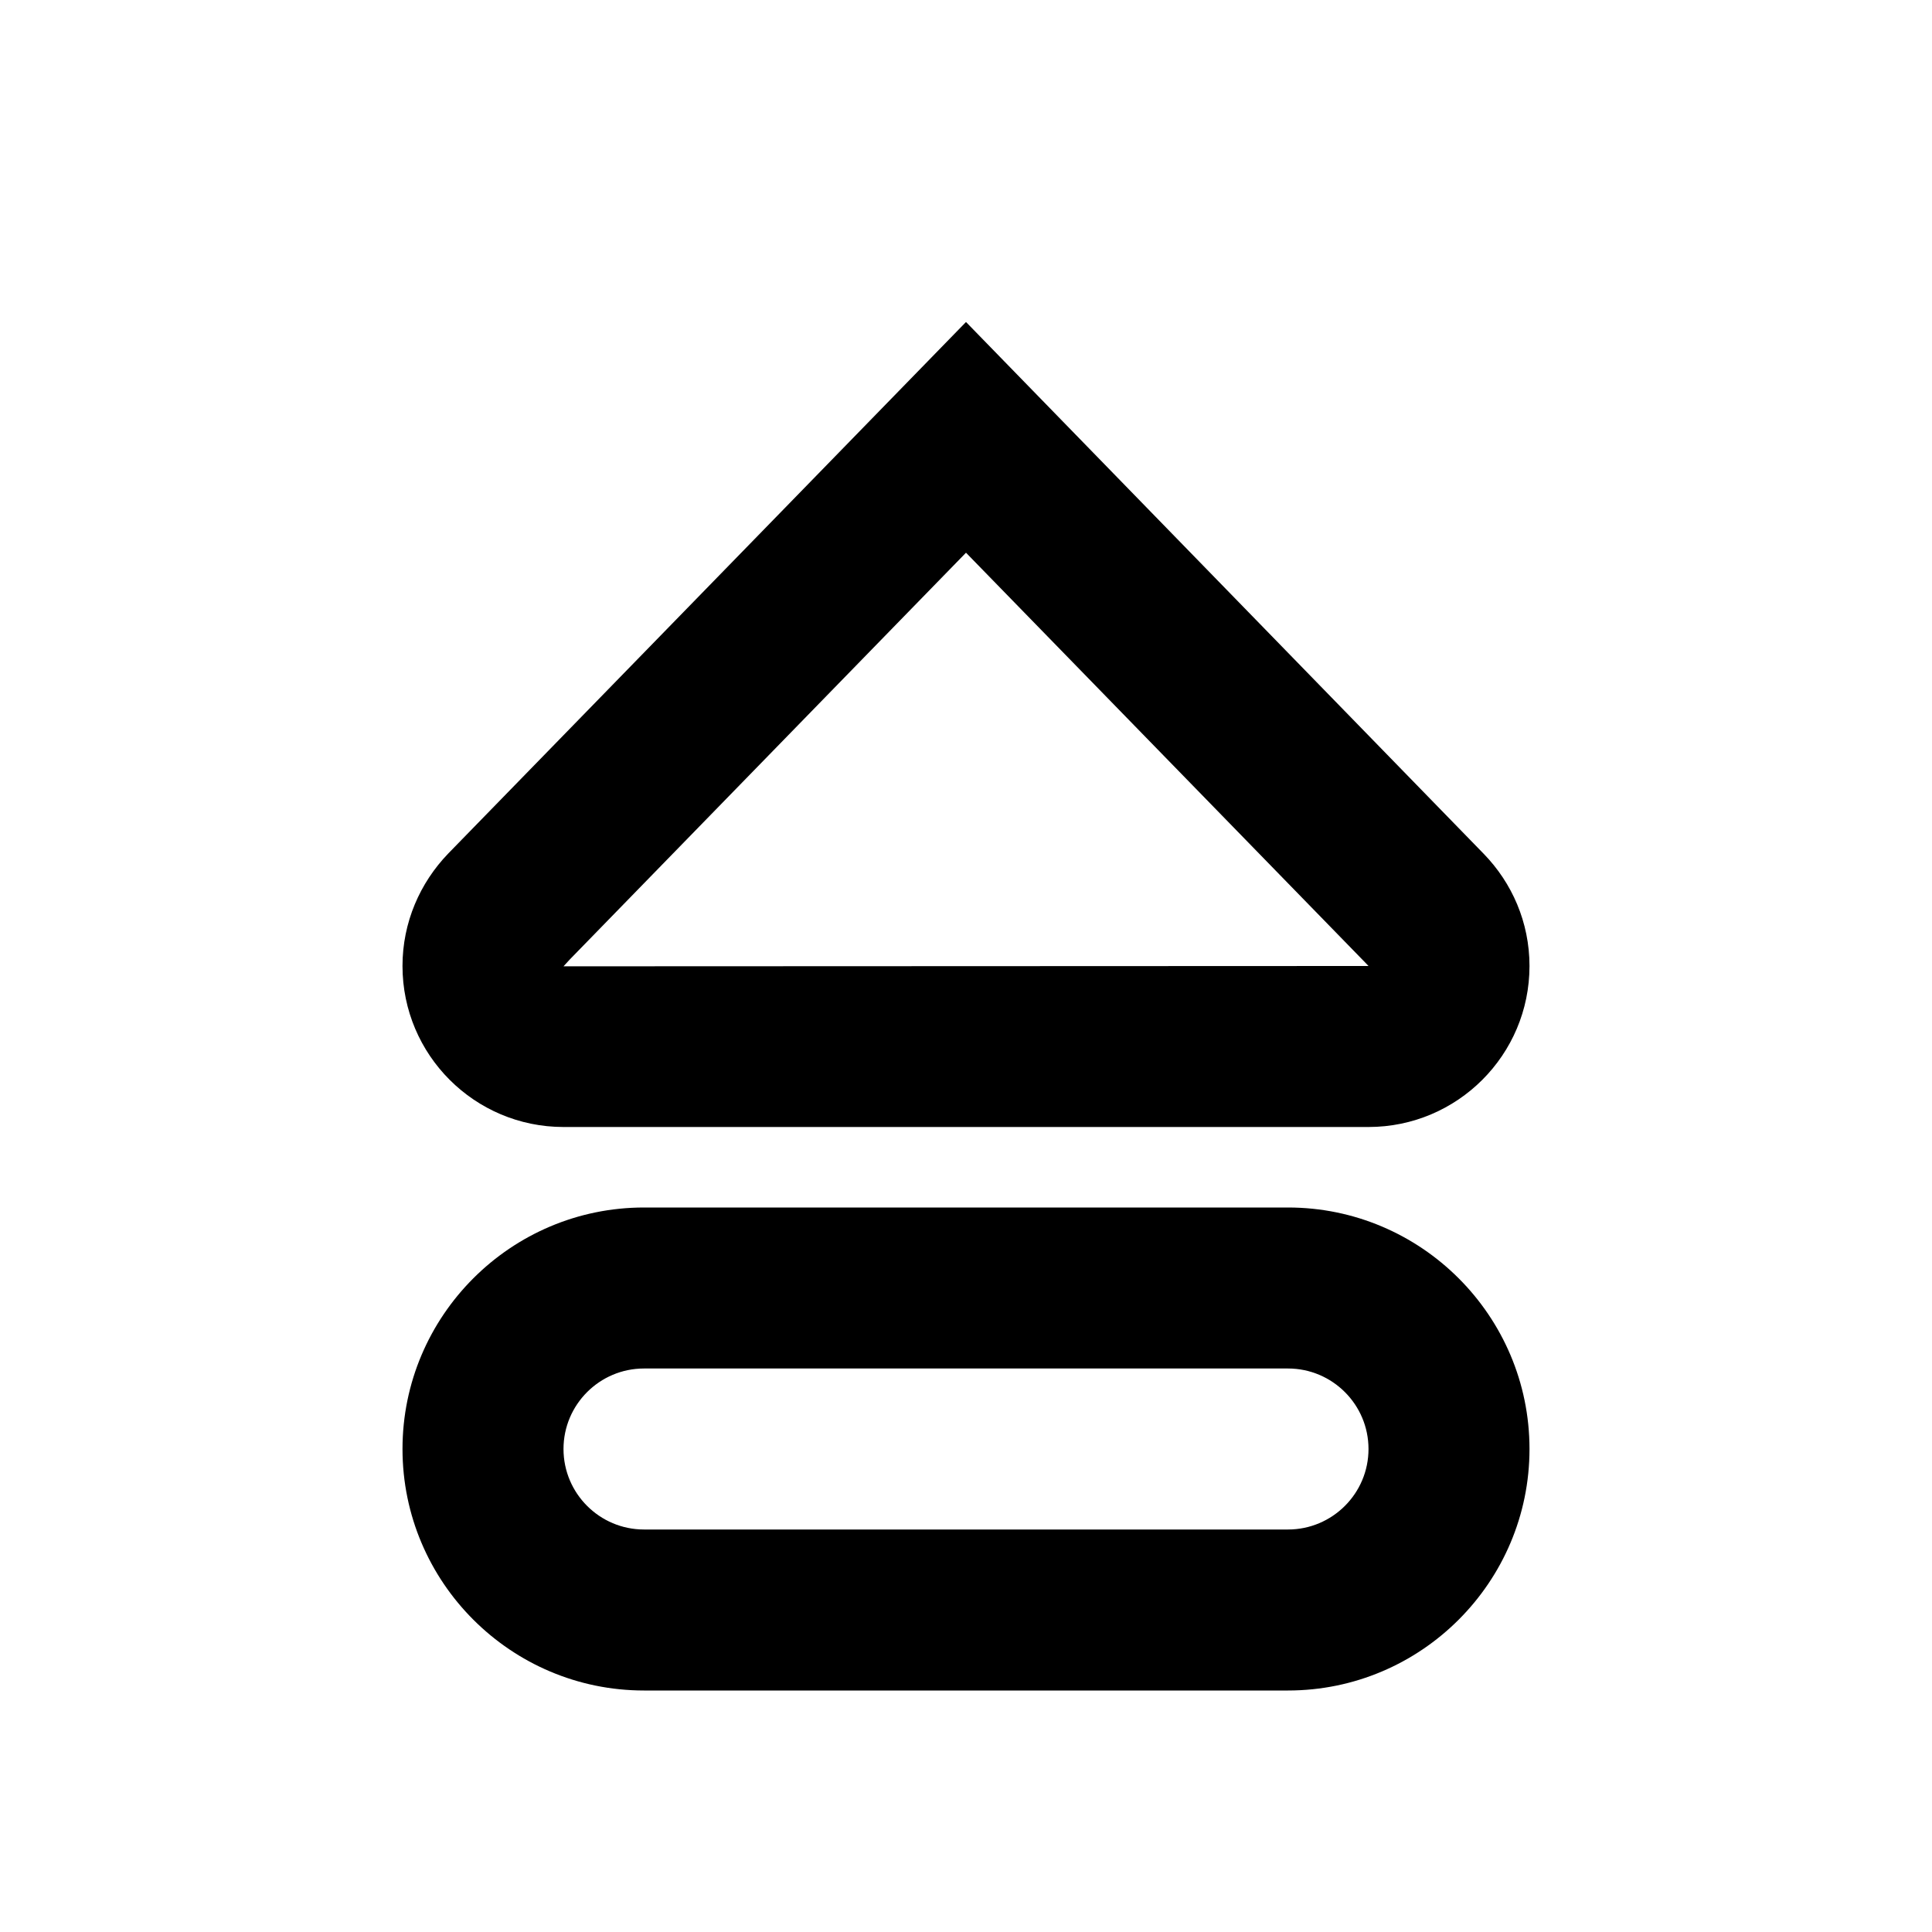 <?xml version="1.0" encoding="utf-8"?><!-- Uploaded to: SVG Repo, www.svgrepo.com, Generator: SVG Repo Mixer Tools -->
<svg fill="#000000" width="800px" height="800px" viewBox="0 0 24 24" version="1.2" baseProfile="tiny" xmlns="http://www.w3.org/2000/svg">
<g>
<path d="M16 21h-8c-1.654 0-3-1.346-3-3s1.346-3 3-3h8c1.654 0 3 1.346 3 3s-1.346 3-3 3zm-8-4c-.551 0-1 .448-1 1s.449 1 1 1h8c.551 0 1-.448 1-1s-.449-1-1-1h-8zM12 6.866l4.964 5.096.036.038-10 .004.08-.087 4.92-5.051m0-2.866s-3.859 3.963-6.433 6.604c-.349.363-.567.853-.567 1.396 0 1.104.896 2 2 2h10c1.104 0 2-.896 2-2 0-.543-.218-1.033-.568-1.393-2.573-2.644-6.432-6.607-6.432-6.607z"/>
</g>
</svg>